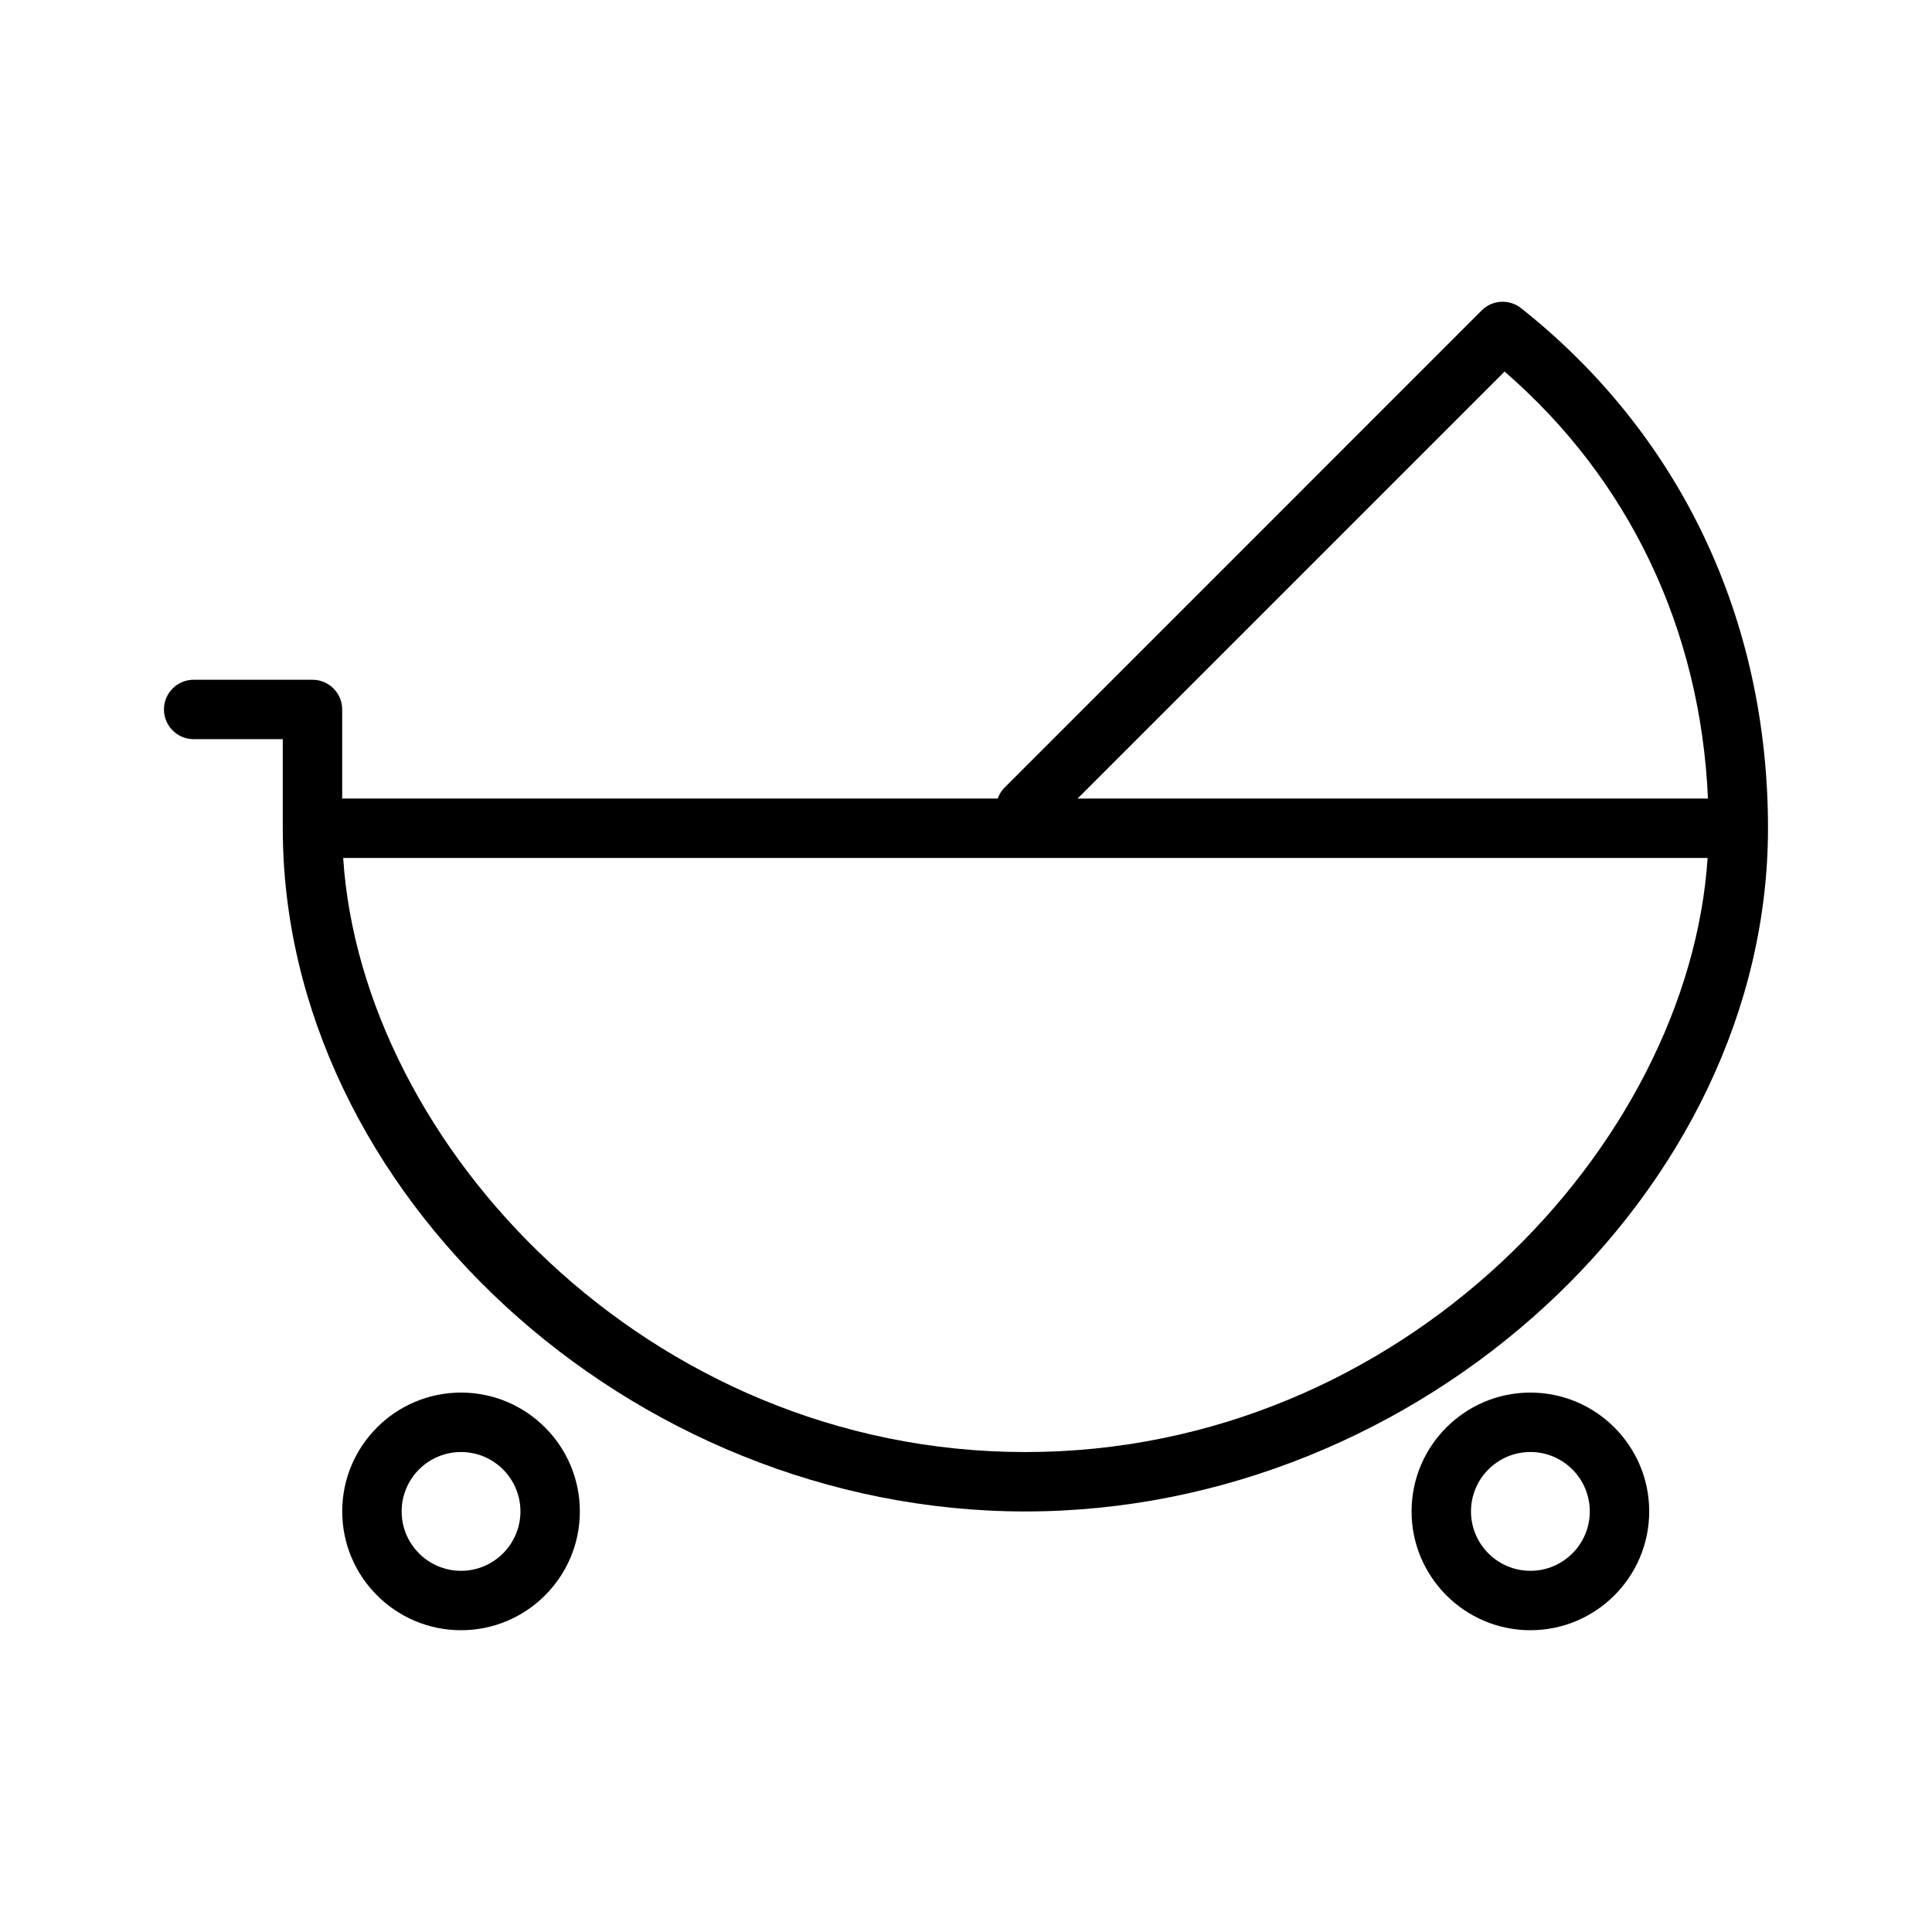 <?xml version="1.0" encoding="UTF-8"?>
<!-- Uploaded to: SVG Repo, www.svgrepo.com, Generator: SVG Repo Mixer Tools -->
<svg fill="#000000" width="800px" height="800px" version="1.1" viewBox="144 144 512 512" xmlns="http://www.w3.org/2000/svg">
 <g>
  <path d="m612.54 363.49c0-55.426-23.238-104.38-65.434-137.82-3.125-2.481-7.629-2.227-10.453 0.605l-126.48 126.49c-0.82 0.82-1.379 1.801-1.77 2.867h-173.72v-23.617c0-4.344-3.527-7.871-7.871-7.871h-31.492c-4.344 0-7.871 3.527-7.871 7.871s3.527 7.871 7.871 7.871h23.617v23.617c0 96.449 91.961 181.05 196.8 181.05 104.83-0.008 196.8-84.613 196.8-181.06zm-69.816-121.02c33.008 28.559 51.934 68.273 53.906 113.15h-167.05zm-126.98 286.34c-100.16 0-175.84-81.523-180.8-157.44h361.59c-4.961 75.918-80.641 157.44-180.8 157.44z"/>
  <path d="m266.18 513.05c-17.367 0-31.488 14.121-31.488 31.488 0 17.367 14.121 31.488 31.488 31.488 17.367 0 31.488-14.121 31.488-31.488 0-17.363-14.125-31.488-31.488-31.488zm0 47.234c-8.684 0-15.742-7.062-15.742-15.742 0-8.684 7.062-15.742 15.742-15.742 8.684 0 15.742 7.062 15.742 15.742s-7.062 15.742-15.742 15.742z"/>
  <path d="m549.57 513.05c-17.367 0-31.488 14.121-31.488 31.488 0 17.367 14.121 31.488 31.488 31.488 17.367 0 31.488-14.121 31.488-31.488 0-17.363-14.121-31.488-31.488-31.488zm0 47.234c-8.684 0-15.742-7.062-15.742-15.742 0-8.684 7.062-15.742 15.742-15.742 8.684 0 15.742 7.062 15.742 15.742 0.004 8.68-7.059 15.742-15.742 15.742z"/>
 </g>
</svg>